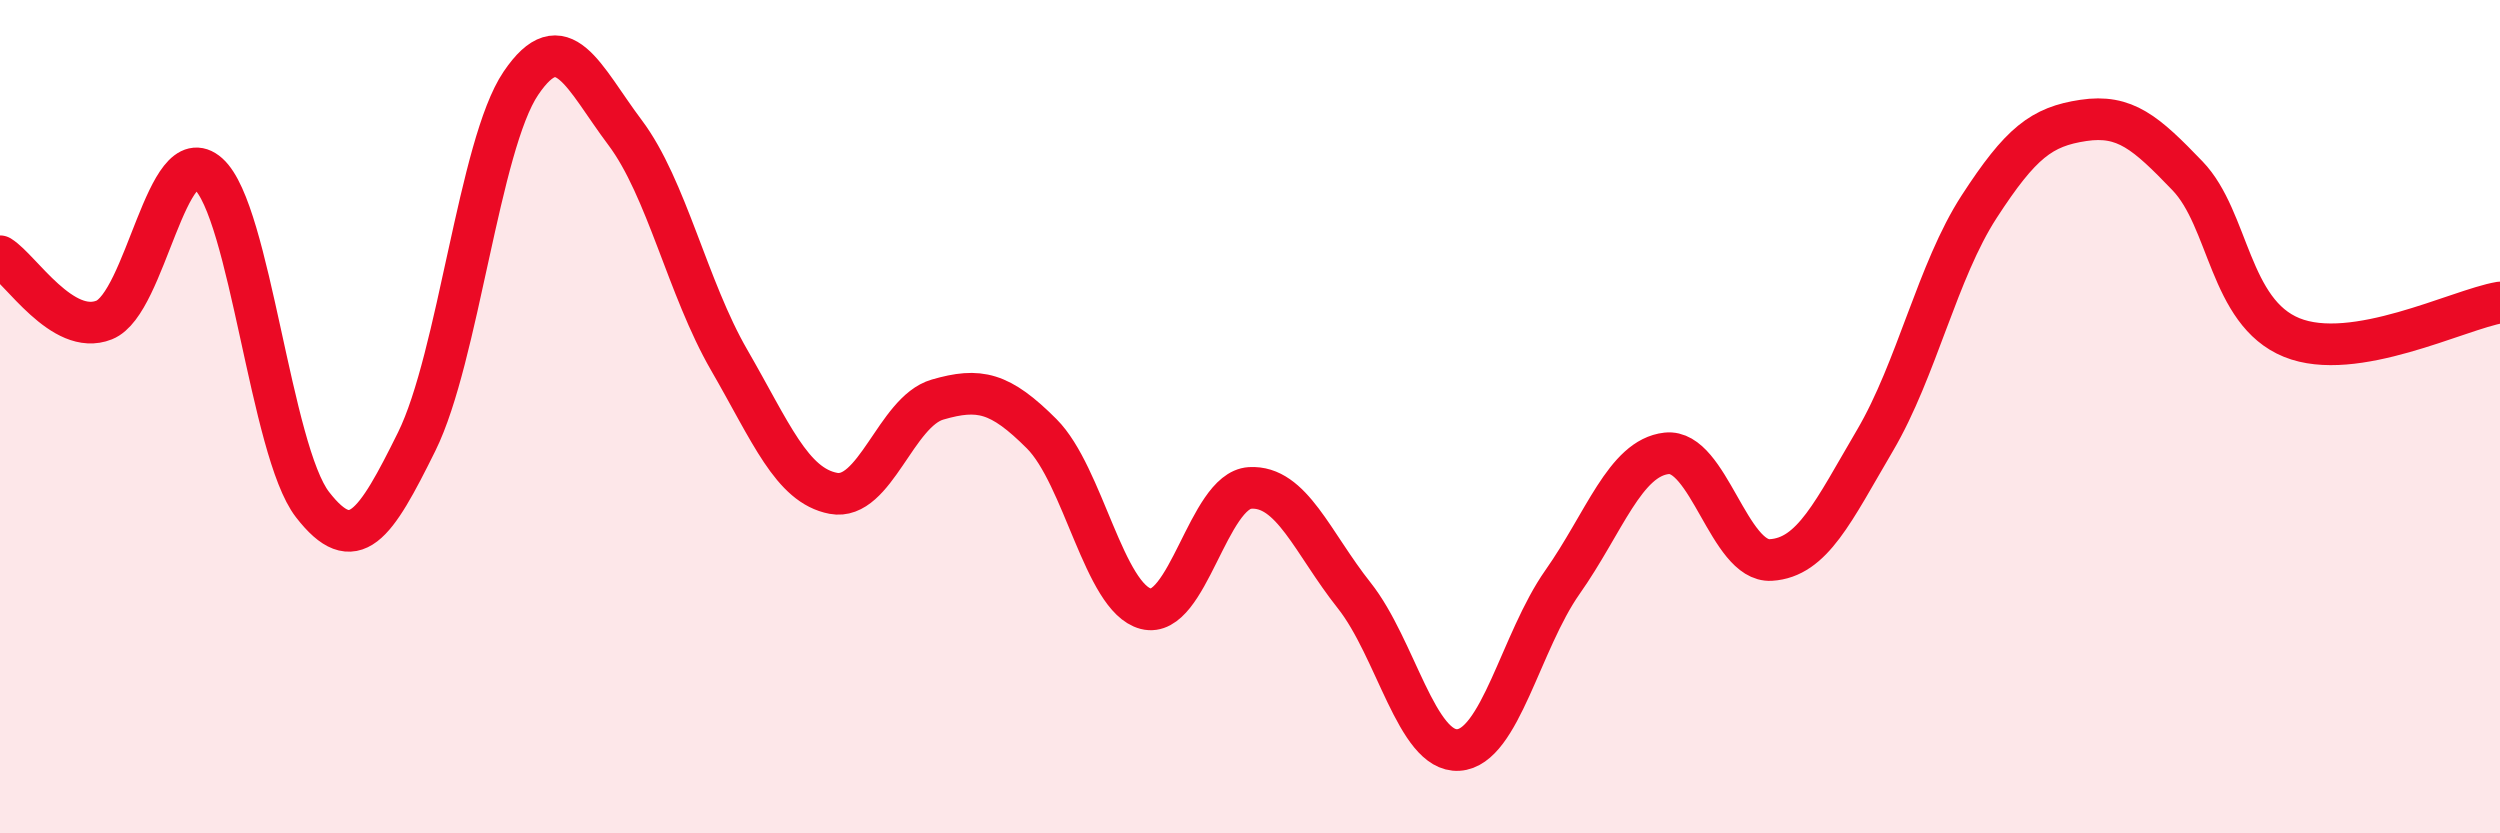 
    <svg width="60" height="20" viewBox="0 0 60 20" xmlns="http://www.w3.org/2000/svg">
      <path
        d="M 0,6.15 C 0.5,6.46 1.5,8.08 2.5,7.68 C 3.5,7.28 4,3.28 5,4.17 C 6,5.06 6.5,10.82 7.5,12.11 C 8.5,13.4 9,12.62 10,10.6 C 11,8.58 11.5,3.48 12.5,2 C 13.5,0.52 14,1.85 15,3.18 C 16,4.51 16.5,6.91 17.5,8.64 C 18.5,10.37 19,11.65 20,11.84 C 21,12.03 21.5,9.88 22.5,9.59 C 23.5,9.3 24,9.41 25,10.41 C 26,11.41 26.5,14.35 27.5,14.61 C 28.5,14.87 29,11.77 30,11.71 C 31,11.65 31.5,13.03 32.5,14.29 C 33.5,15.55 34,18.06 35,18 C 36,17.94 36.5,15.39 37.5,13.97 C 38.5,12.55 39,10.99 40,10.88 C 41,10.77 41.5,13.5 42.5,13.44 C 43.5,13.38 44,12.27 45,10.57 C 46,8.87 46.5,6.5 47.5,4.96 C 48.5,3.42 49,3.04 50,2.89 C 51,2.74 51.5,3.18 52.5,4.22 C 53.5,5.26 53.5,7.49 55,8.1 C 56.5,8.71 59,7.43 60,7.26L60 20L0 20Z"
        fill="#EB0A25"
        opacity="0.1"
        stroke-linecap="round"
        stroke-linejoin="round"
      />
      <path
        d="M 0,6.15 C 0.5,6.46 1.5,8.08 2.5,7.68 C 3.5,7.28 4,3.28 5,4.17 C 6,5.06 6.5,10.82 7.5,12.11 C 8.5,13.4 9,12.62 10,10.6 C 11,8.58 11.5,3.48 12.5,2 C 13.5,0.52 14,1.85 15,3.18 C 16,4.51 16.5,6.91 17.5,8.64 C 18.5,10.37 19,11.65 20,11.84 C 21,12.03 21.5,9.88 22.5,9.59 C 23.5,9.3 24,9.41 25,10.41 C 26,11.41 26.5,14.35 27.5,14.61 C 28.5,14.87 29,11.77 30,11.71 C 31,11.65 31.5,13.03 32.5,14.29 C 33.5,15.55 34,18.06 35,18 C 36,17.94 36.5,15.39 37.5,13.97 C 38.5,12.55 39,10.99 40,10.88 C 41,10.77 41.5,13.5 42.5,13.44 C 43.5,13.38 44,12.27 45,10.57 C 46,8.87 46.5,6.5 47.5,4.96 C 48.5,3.42 49,3.04 50,2.89 C 51,2.74 51.5,3.18 52.5,4.22 C 53.5,5.26 53.5,7.49 55,8.1 C 56.5,8.71 59,7.43 60,7.26"
        stroke="#EB0A25"
        stroke-width="1"
        fill="none"
        stroke-linecap="round"
        stroke-linejoin="round"
      />
    </svg>
  